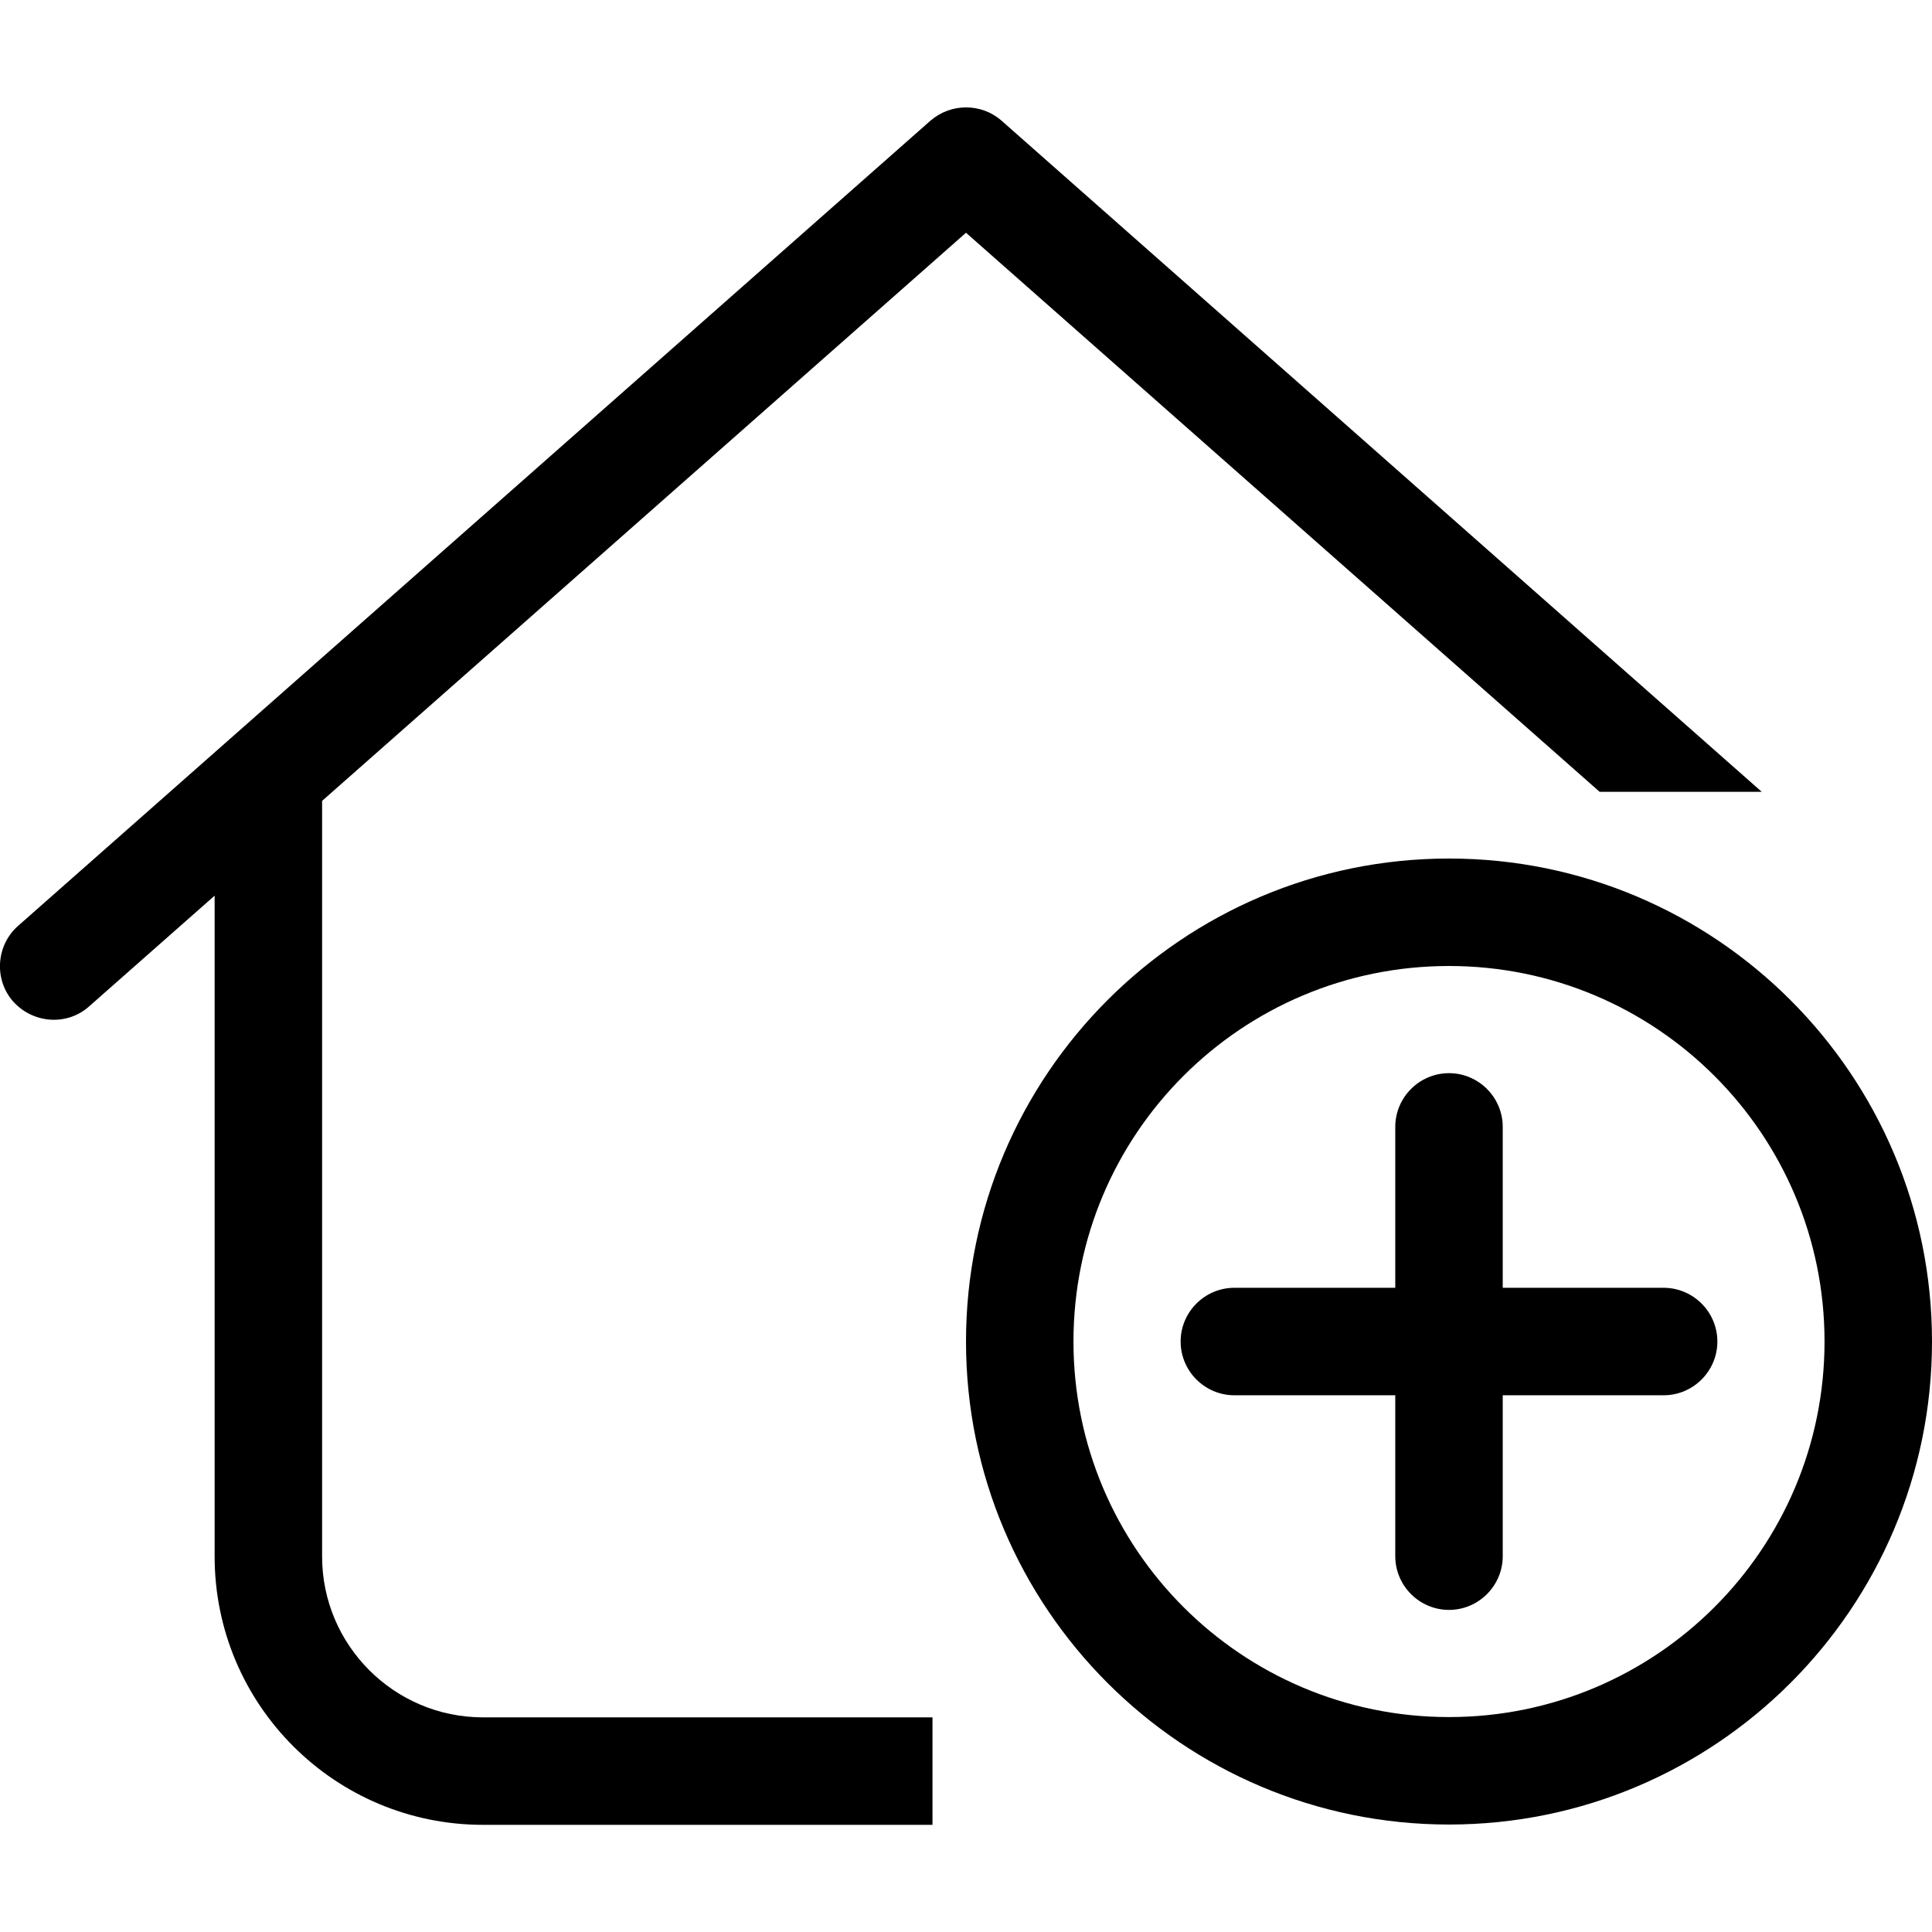 <?xml version="1.0" encoding="UTF-8"?>
<svg id="Ebene_1" xmlns="http://www.w3.org/2000/svg" version="1.1" viewBox="0 0 640 640">
  <!-- Generator: Adobe Illustrator 29.2.1, SVG Export Plug-In . SVG Version: 2.1.0 Build 116)  -->
  <path d="M355.6,444.4c0-68.8,55.7-124.4,124.4-124.4s124.4,55.7,124.4,124.4-55.7,124.4-124.4,124.4-124.4-55.7-124.4-124.4ZM640,444.4c0-88.3-71.7-160-160-160s-160,71.7-160,160h0c0,88.3,71.7,160,160,160s160-71.7,160-160ZM497.8,373.3c0-9.8-8-17.8-17.8-17.8s-17.8,8-17.8,17.8v53.3h-53.3c-9.8,0-17.8,8-17.8,17.8s8,17.8,17.8,17.8h53.3v53.3c0,9.8,8,17.8,17.8,17.8s17.8-8,17.8-17.8v-53.3h53.3c9.8,0,17.8-8,17.8-17.8s-8-17.8-17.8-17.8h-53.3v-53.3Z"/>
  <g>
    <path d="M640,319.8v1-1h0Z"/>
    <path d="M160,568.9c-29.4,0-53.3-23.9-53.3-53.3v-250.3l213.3-188.2,209.9,185.2h53.7L331.8,40c-6.7-5.9-16.8-5.9-23.6,0L6,306.7c-7.3,6.4-8.1,17.8-1.6,25.1,6.6,7.3,17.8,8.1,25.1,1.6l41.6-36.7v218.9c0,49.1,39.8,88.9,88.9,88.9h148.9v-35.6h-148.9Z"/>
  </g>
</svg>